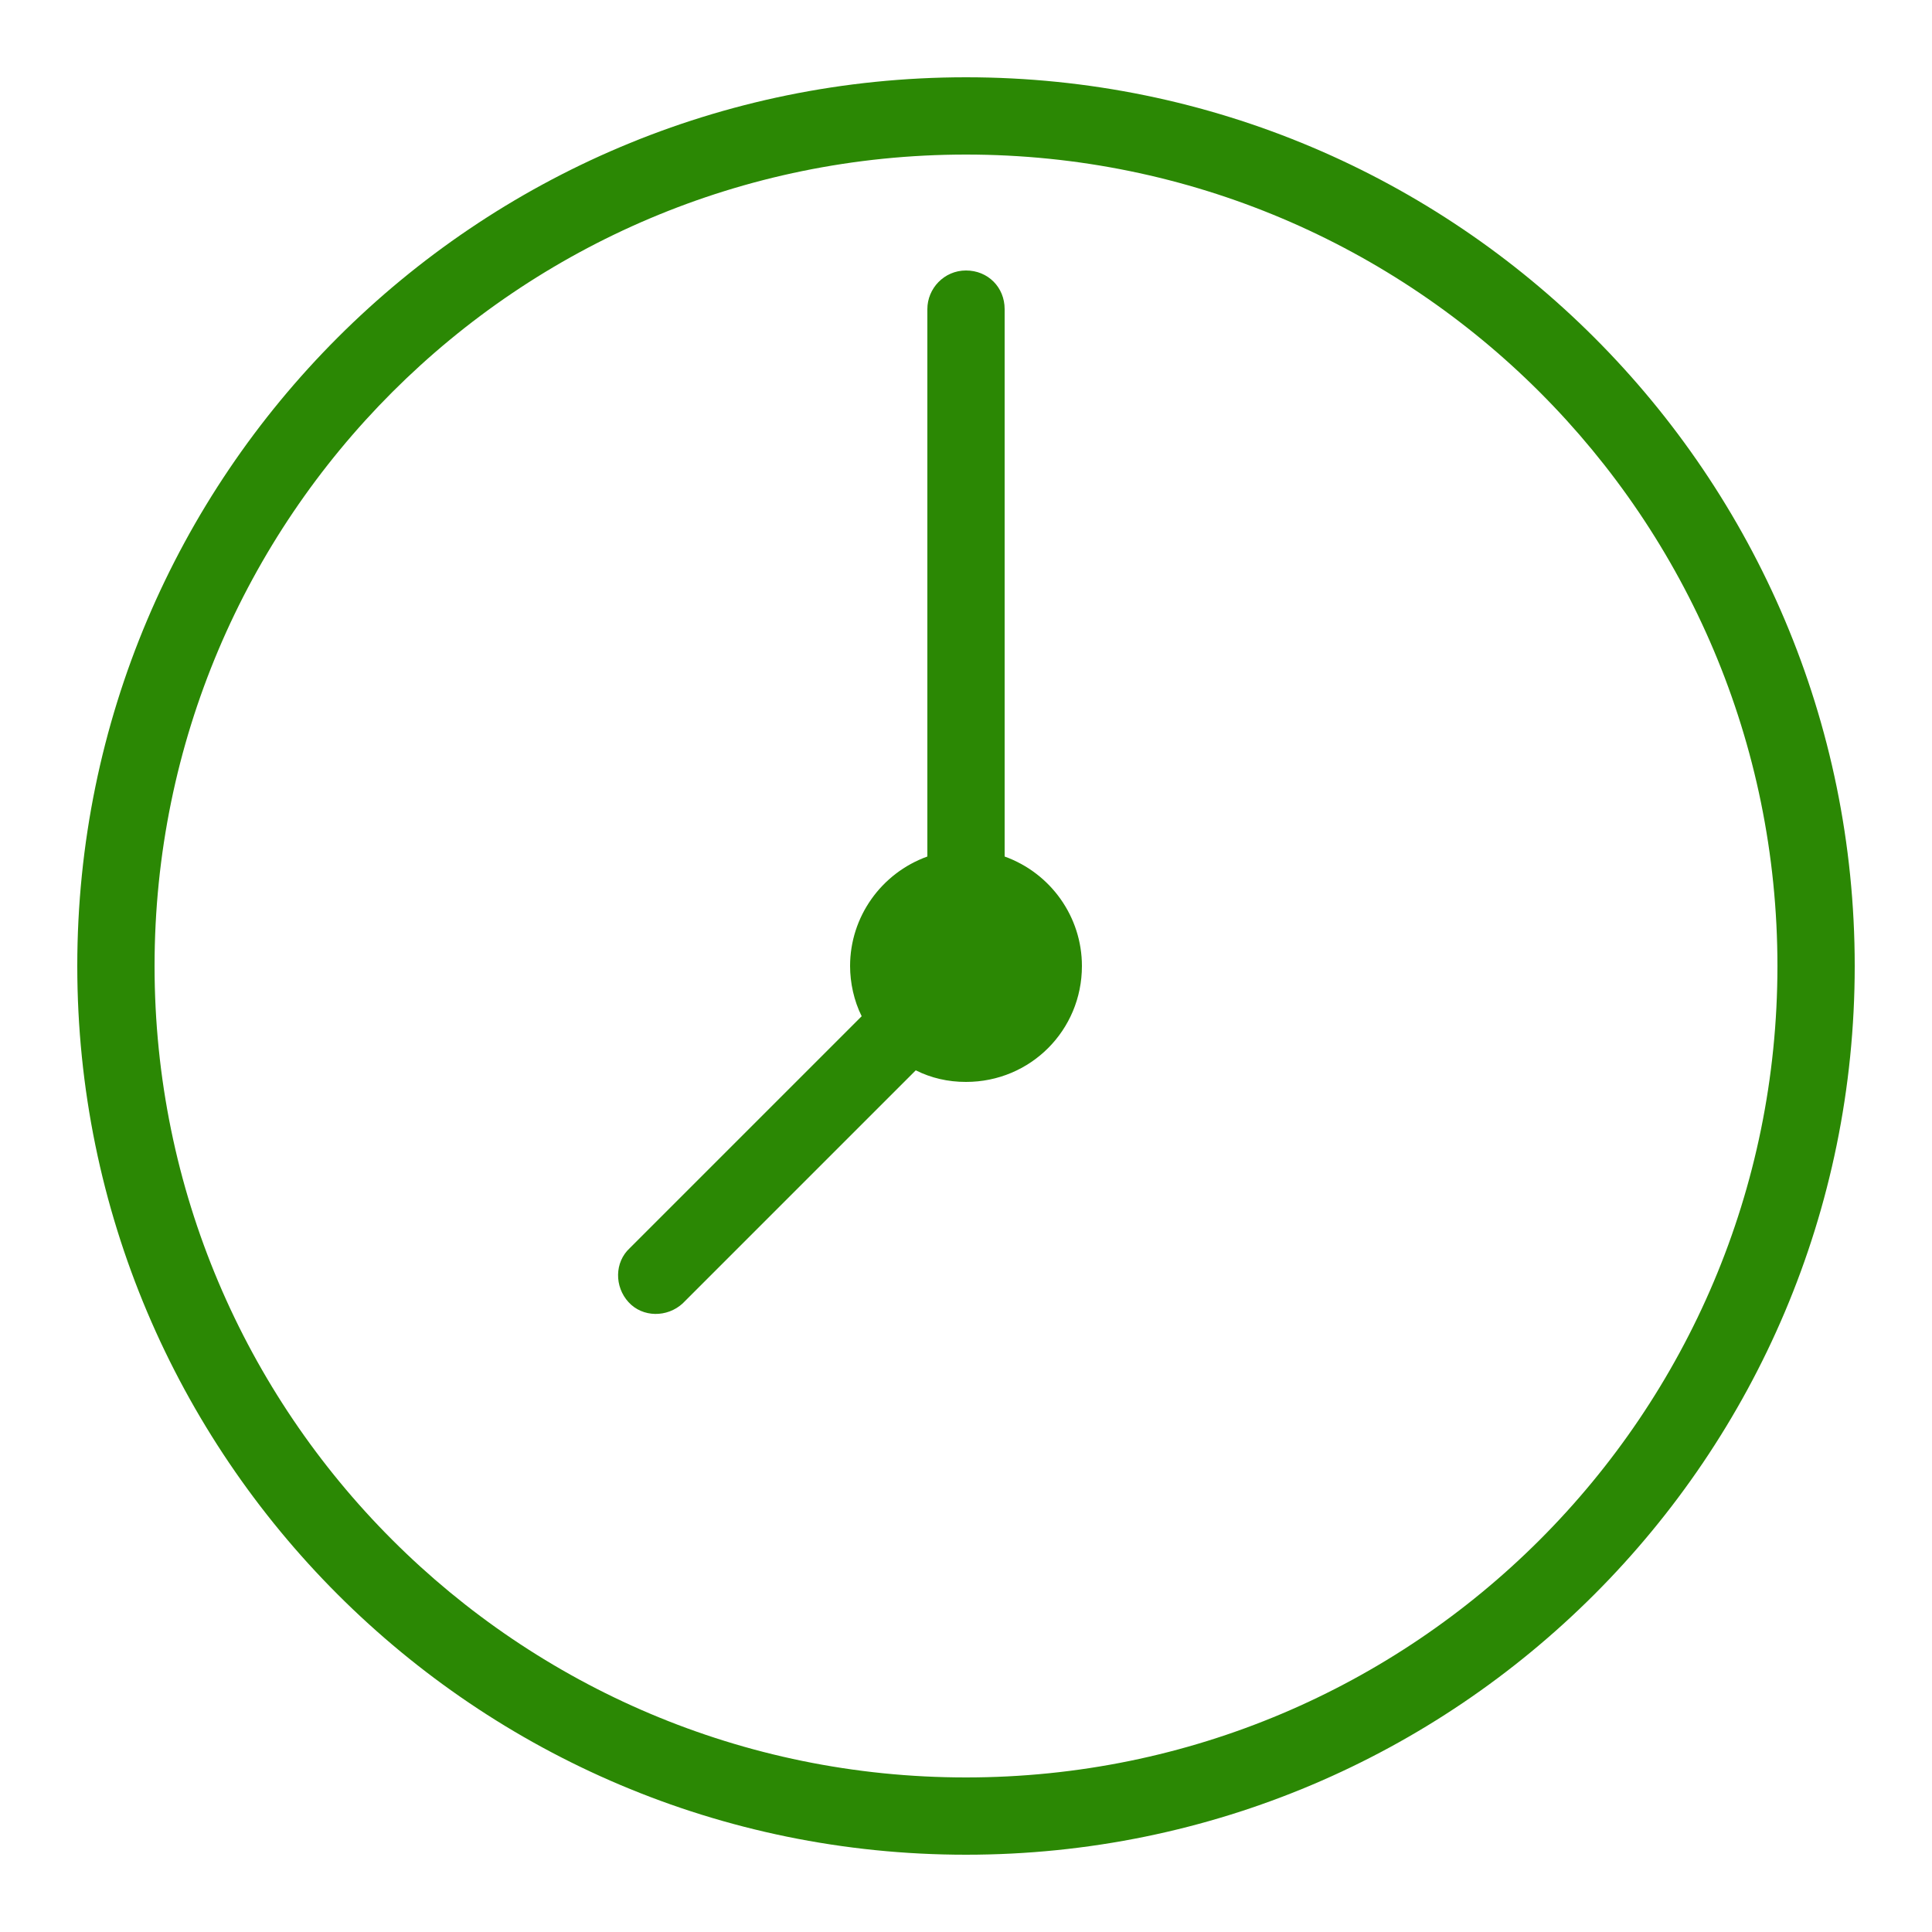 <?xml version="1.0" encoding="utf-8"?>
<!-- Generator: Adobe Illustrator 27.2.0, SVG Export Plug-In . SVG Version: 6.00 Build 0)  -->
<svg version="1.1" id="Livello_1" xmlns="http://www.w3.org/2000/svg" xmlns:xlink="http://www.w3.org/1999/xlink" x="0px" y="0px"
	 viewBox="0 0 150 150" style="enable-background:new 0 0 150 150;" xml:space="preserve">
<style type="text/css">
	.st0{fill:#2B8804;}
</style>
<path class="st0" d="M75,6C36.9,6,6,36.9,6,75s30.9,69,69,69s69-30.9,69-69S113.1,6,75,6z M75,12c34.8,0,63,28.2,63,63
	s-28.2,63-63,63s-63-28.2-63-63S40.2,12,75,12z M75,21c-1.7,0-3,1.4-3,3v42.5c-3.6,1.3-6,4.7-6,8.5c0,1.3,0.3,2.7,0.9,3.9l-18,18
	c-1.2,1.1-1.2,3-0.1,4.2c1.1,1.2,3,1.2,4.2,0.1c0,0,0.1-0.1,0.1-0.1l18-18c1.2,0.6,2.5,0.9,3.9,0.9c5,0,9-4,9-9c0-3.8-2.4-7.2-6-8.5
	V24C78,22.3,76.7,21,75,21C75,21,75,21,75,21z"/>
</svg>
